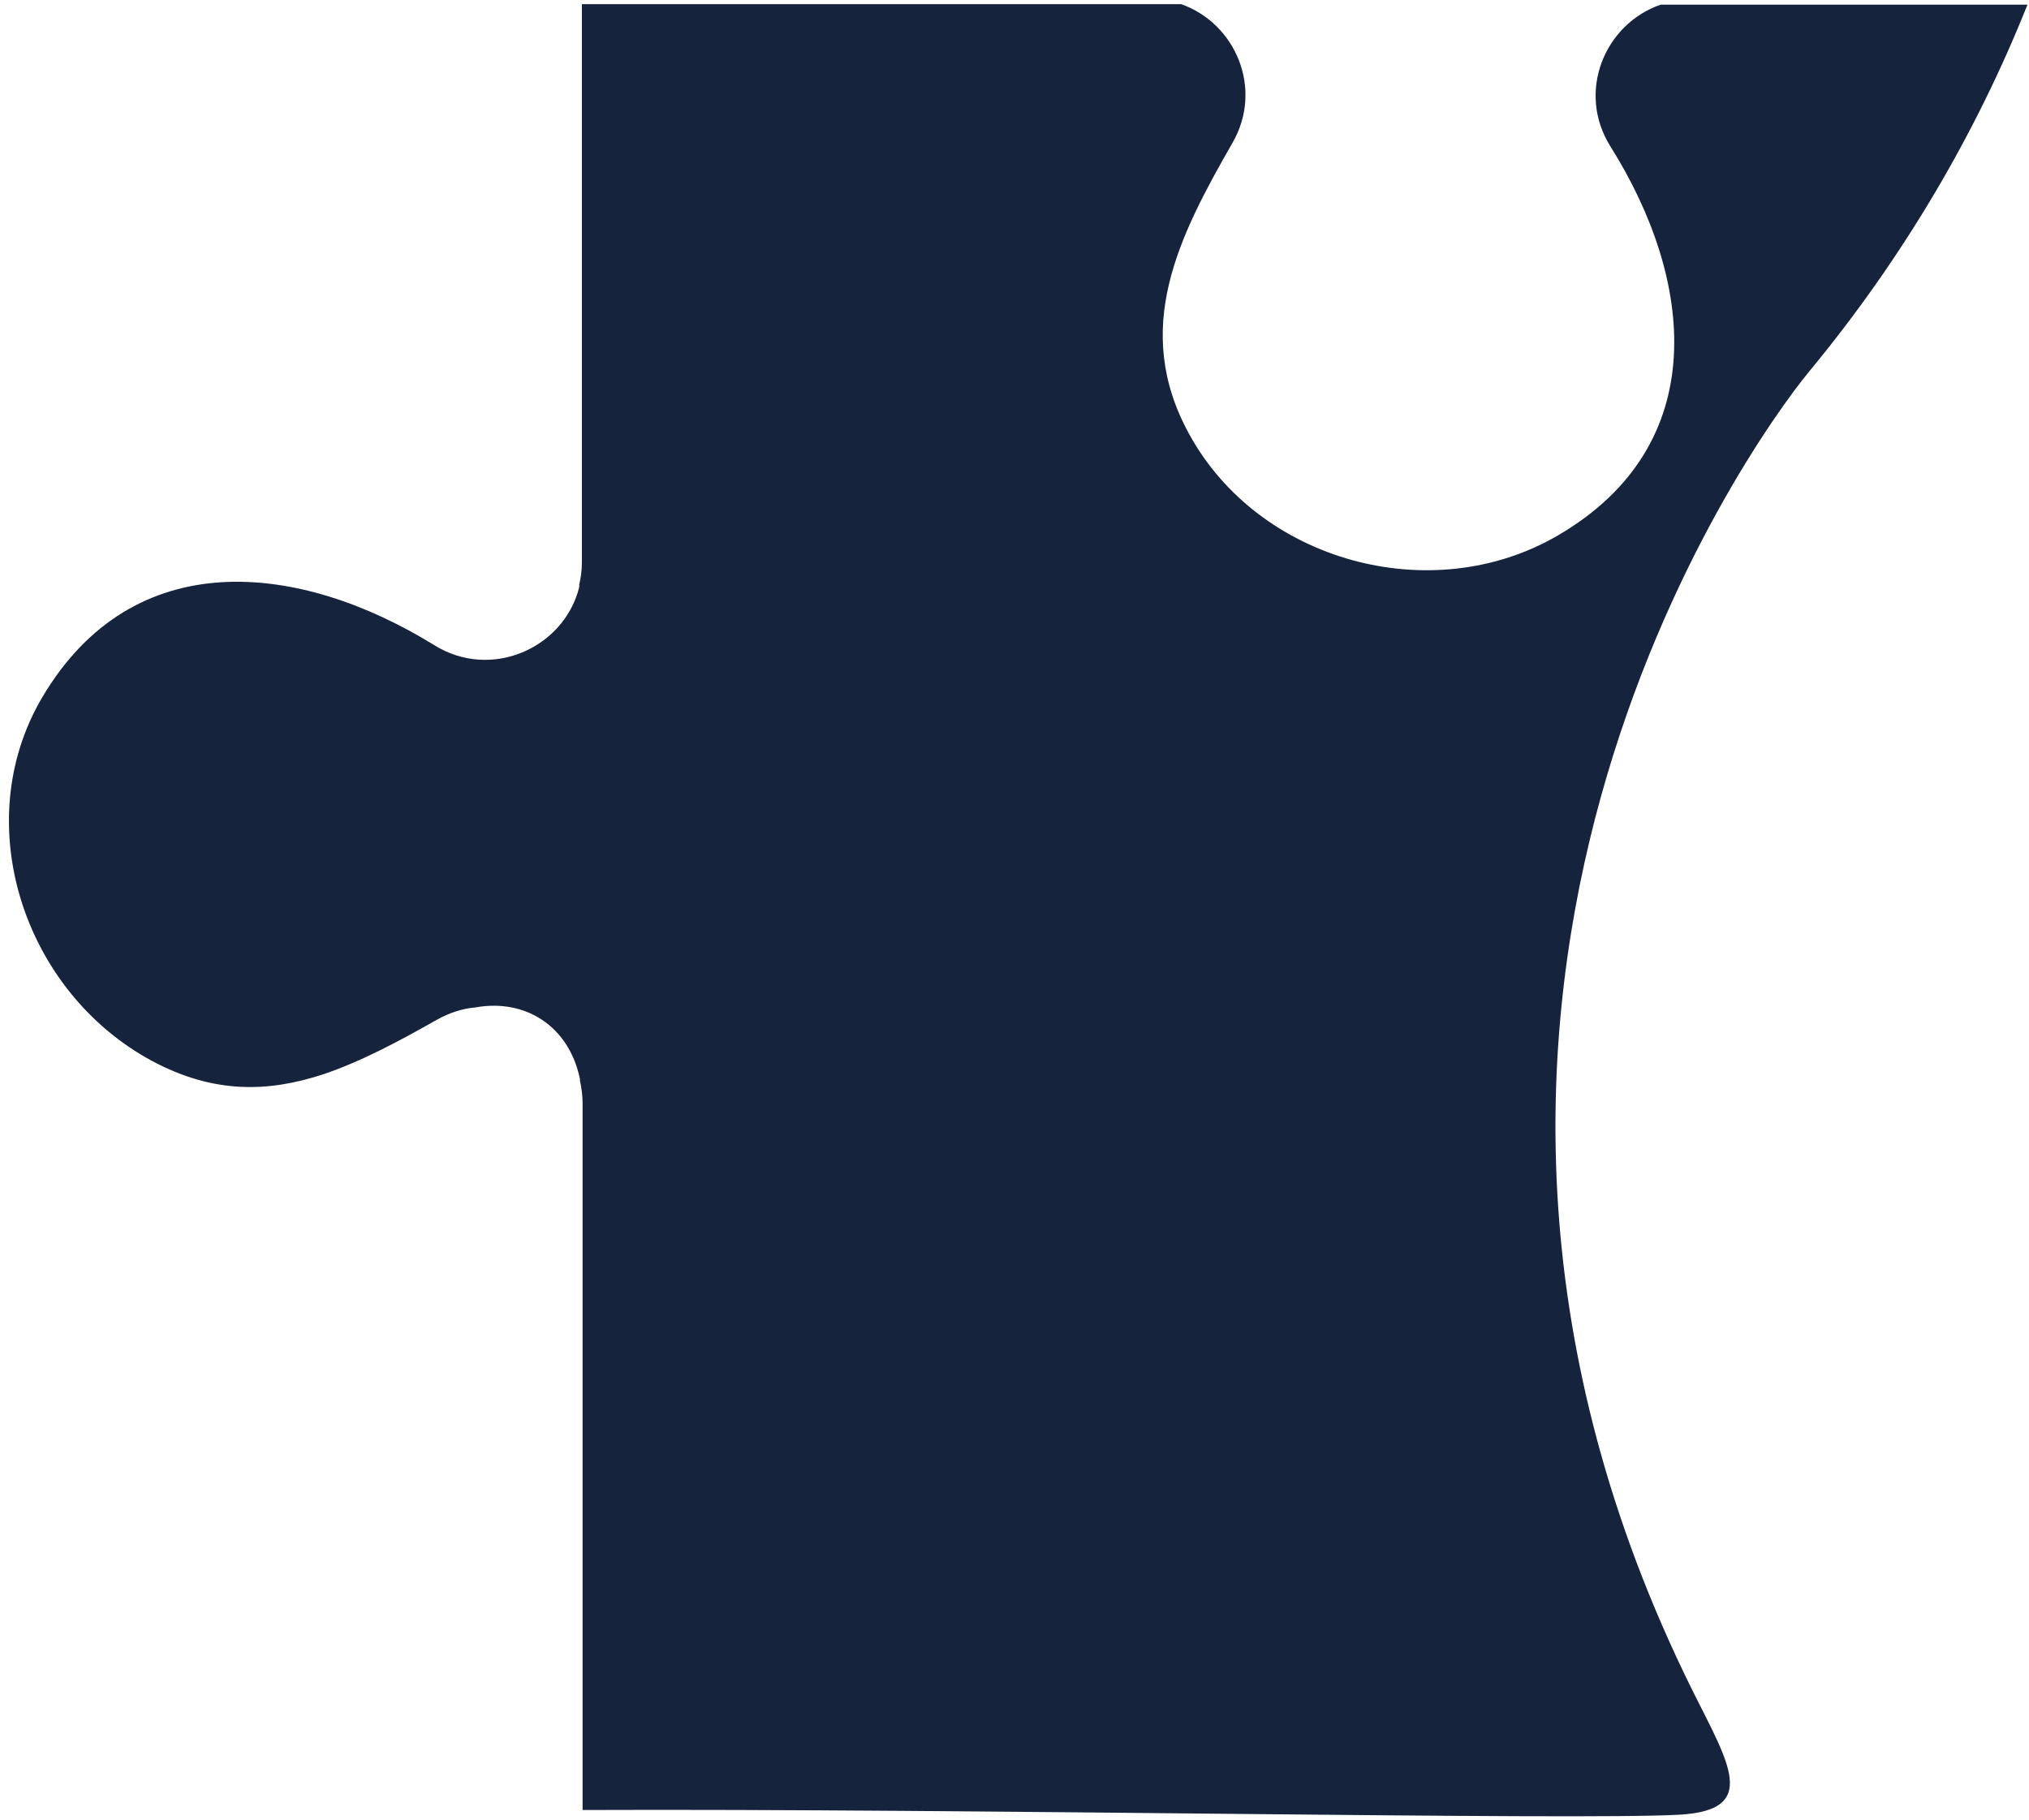 <?xml version="1.0" encoding="UTF-8"?> <svg xmlns="http://www.w3.org/2000/svg" width="224" height="201" viewBox="0 0 224 201" fill="none"> <path d="M185.359 200.391C194.964 199.87 190.273 193.929 185.881 184.69C150.012 109.863 192.769 49.471 199.714 41.043C210.181 28.396 218.219 14.605 223.83 0.515H183.337C177.146 2.647 174.022 10.153 177.785 16.16C187.042 30.884 189.122 49.127 172 59.12C158.061 67.259 138.966 62.007 131.275 47.916C124.91 36.313 130.114 26.153 136.073 15.76C139.498 9.808 136.421 2.591 130.405 0.46H64.239V62.118C64.239 62.983 64.123 63.794 63.949 64.539V64.827C62.266 71.578 54.227 75.165 47.93 71.234C33.062 62.051 14.721 59.975 4.661 77.008C-3.493 90.81 2.533 109.452 16.753 117.137C23.64 120.834 29.657 120.601 35.664 118.635C39.949 117.192 44.109 114.938 48.288 112.573C49.671 111.817 51.064 111.363 52.515 111.24C57.952 110.263 62.807 113.262 64.026 119.146V119.324C64.201 120.134 64.317 120.945 64.317 121.811V199.87C107.44 199.692 173.567 201.024 185.359 200.391Z" fill="#16233D"></path> </svg> 